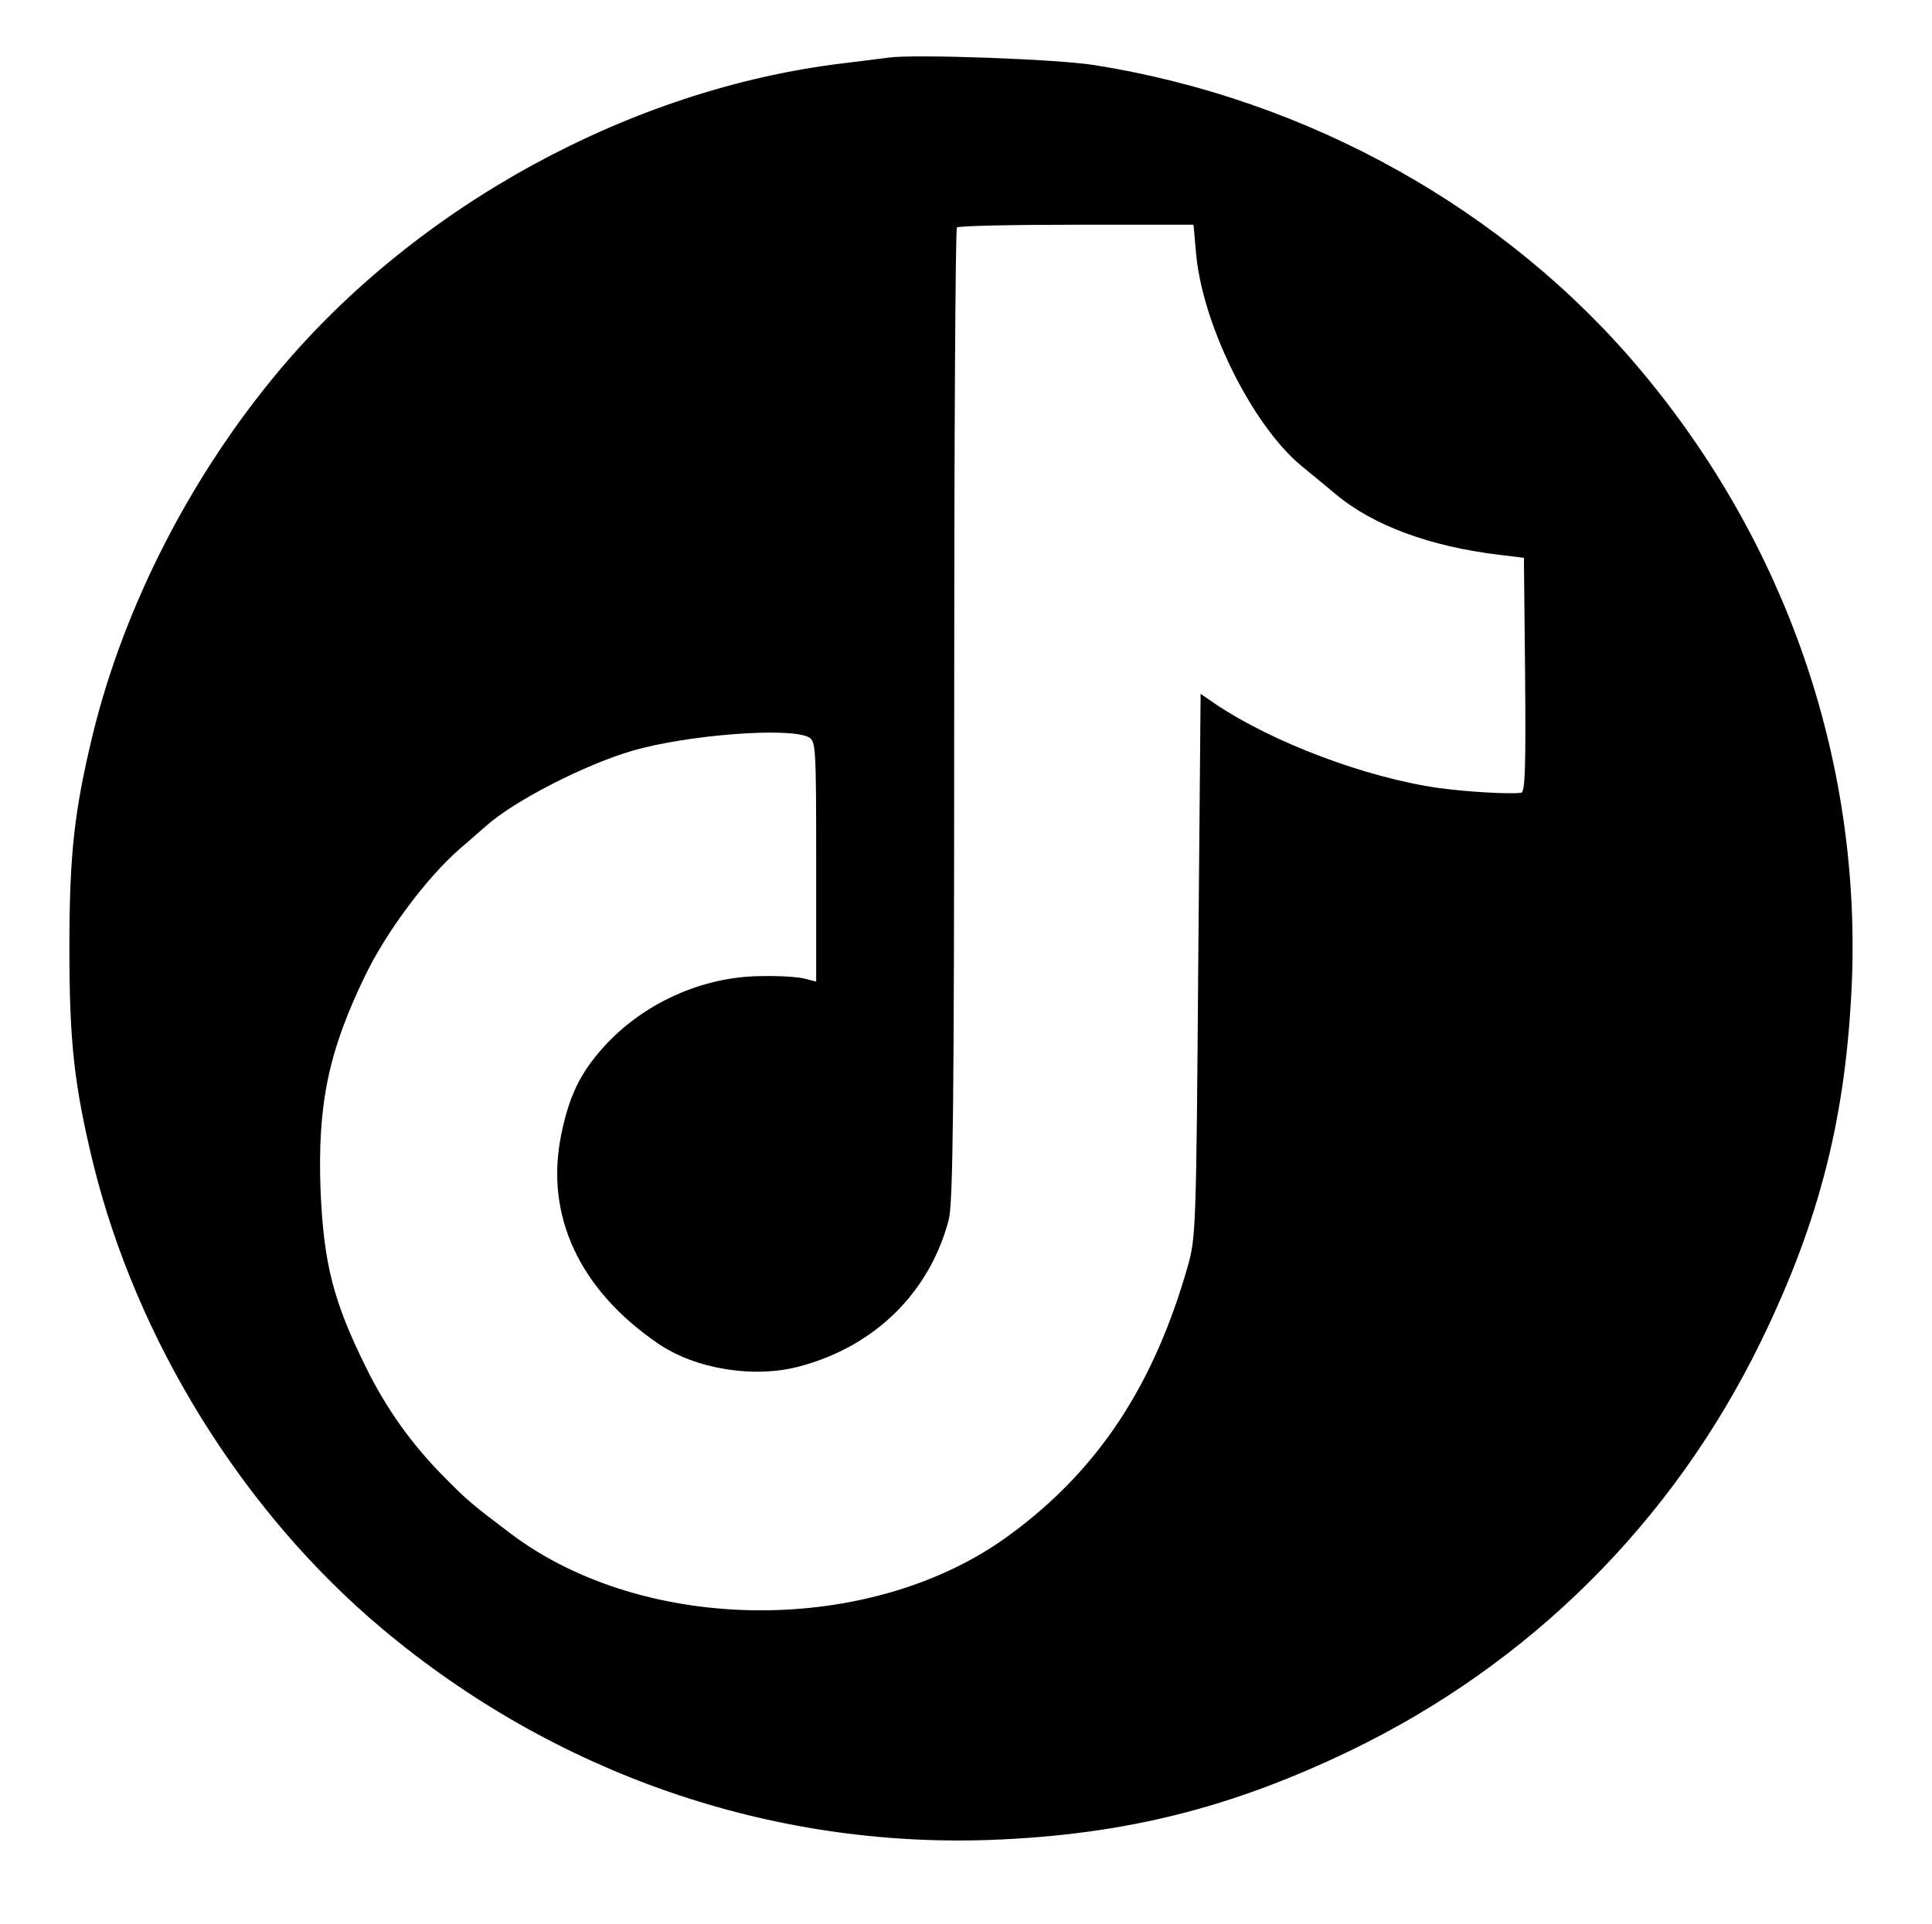 <?xml version="1.0" standalone="no"?>
<!DOCTYPE svg PUBLIC "-//W3C//DTD SVG 20010904//EN"
 "http://www.w3.org/TR/2001/REC-SVG-20010904/DTD/svg10.dtd">
<svg version="1.0" xmlns="http://www.w3.org/2000/svg"
 width="490pt" height="488pt" viewBox="0 0 490 488"
 preserveAspectRatio="xMidYMid meet">

<g transform="translate(0,488) scale(0.1,-0.1)"
fill="#000000" stroke="none">
<path d="M2255 4734 c-16 -2 -70 -9 -120 -15 -535 -65 -1076 -360 -1427 -779
-223 -266 -392 -595 -472 -920 -48 -198 -60 -308 -60 -545 0 -237 12 -347 60
-545 111 -452 381 -886 734 -1182 438 -367 984 -556 1545 -535 338 13 608 81
911 227 455 220 816 579 1039 1035 151 309 218 576 232 920 21 561 -168 1107
-535 1545 -342 409 -844 689 -1387 775 -94 15 -454 28 -520 19z m778 -491 c14
-181 141 -440 268 -545 22 -18 61 -50 86 -71 95 -80 240 -133 413 -154 l65 -8
3 -297 c2 -236 0 -298 -10 -299 -35 -4 -141 3 -208 12 -185 26 -423 116 -567
213 l-38 26 -6 -687 c-5 -663 -6 -691 -26 -763 -87 -306 -229 -520 -453 -684
-348 -256 -923 -254 -1265 4 -98 74 -111 85 -172 147 -79 80 -144 171 -194
273 -84 169 -108 265 -116 450 -8 219 20 353 113 545 54 112 156 248 238 320
32 28 63 55 69 60 70 63 251 156 372 191 138 40 397 60 446 34 18 -10 19 -24
19 -316 l0 -304 -27 7 c-16 5 -66 8 -113 7 -149 -1 -300 -69 -401 -182 -58
-65 -86 -123 -106 -222 -41 -204 47 -392 246 -528 95 -65 243 -89 359 -58 191
51 329 187 378 371 11 40 14 286 14 1281 0 677 3 1234 7 1237 3 4 140 7 303 7
l297 0 6 -67z"/>
</g>
</svg>
